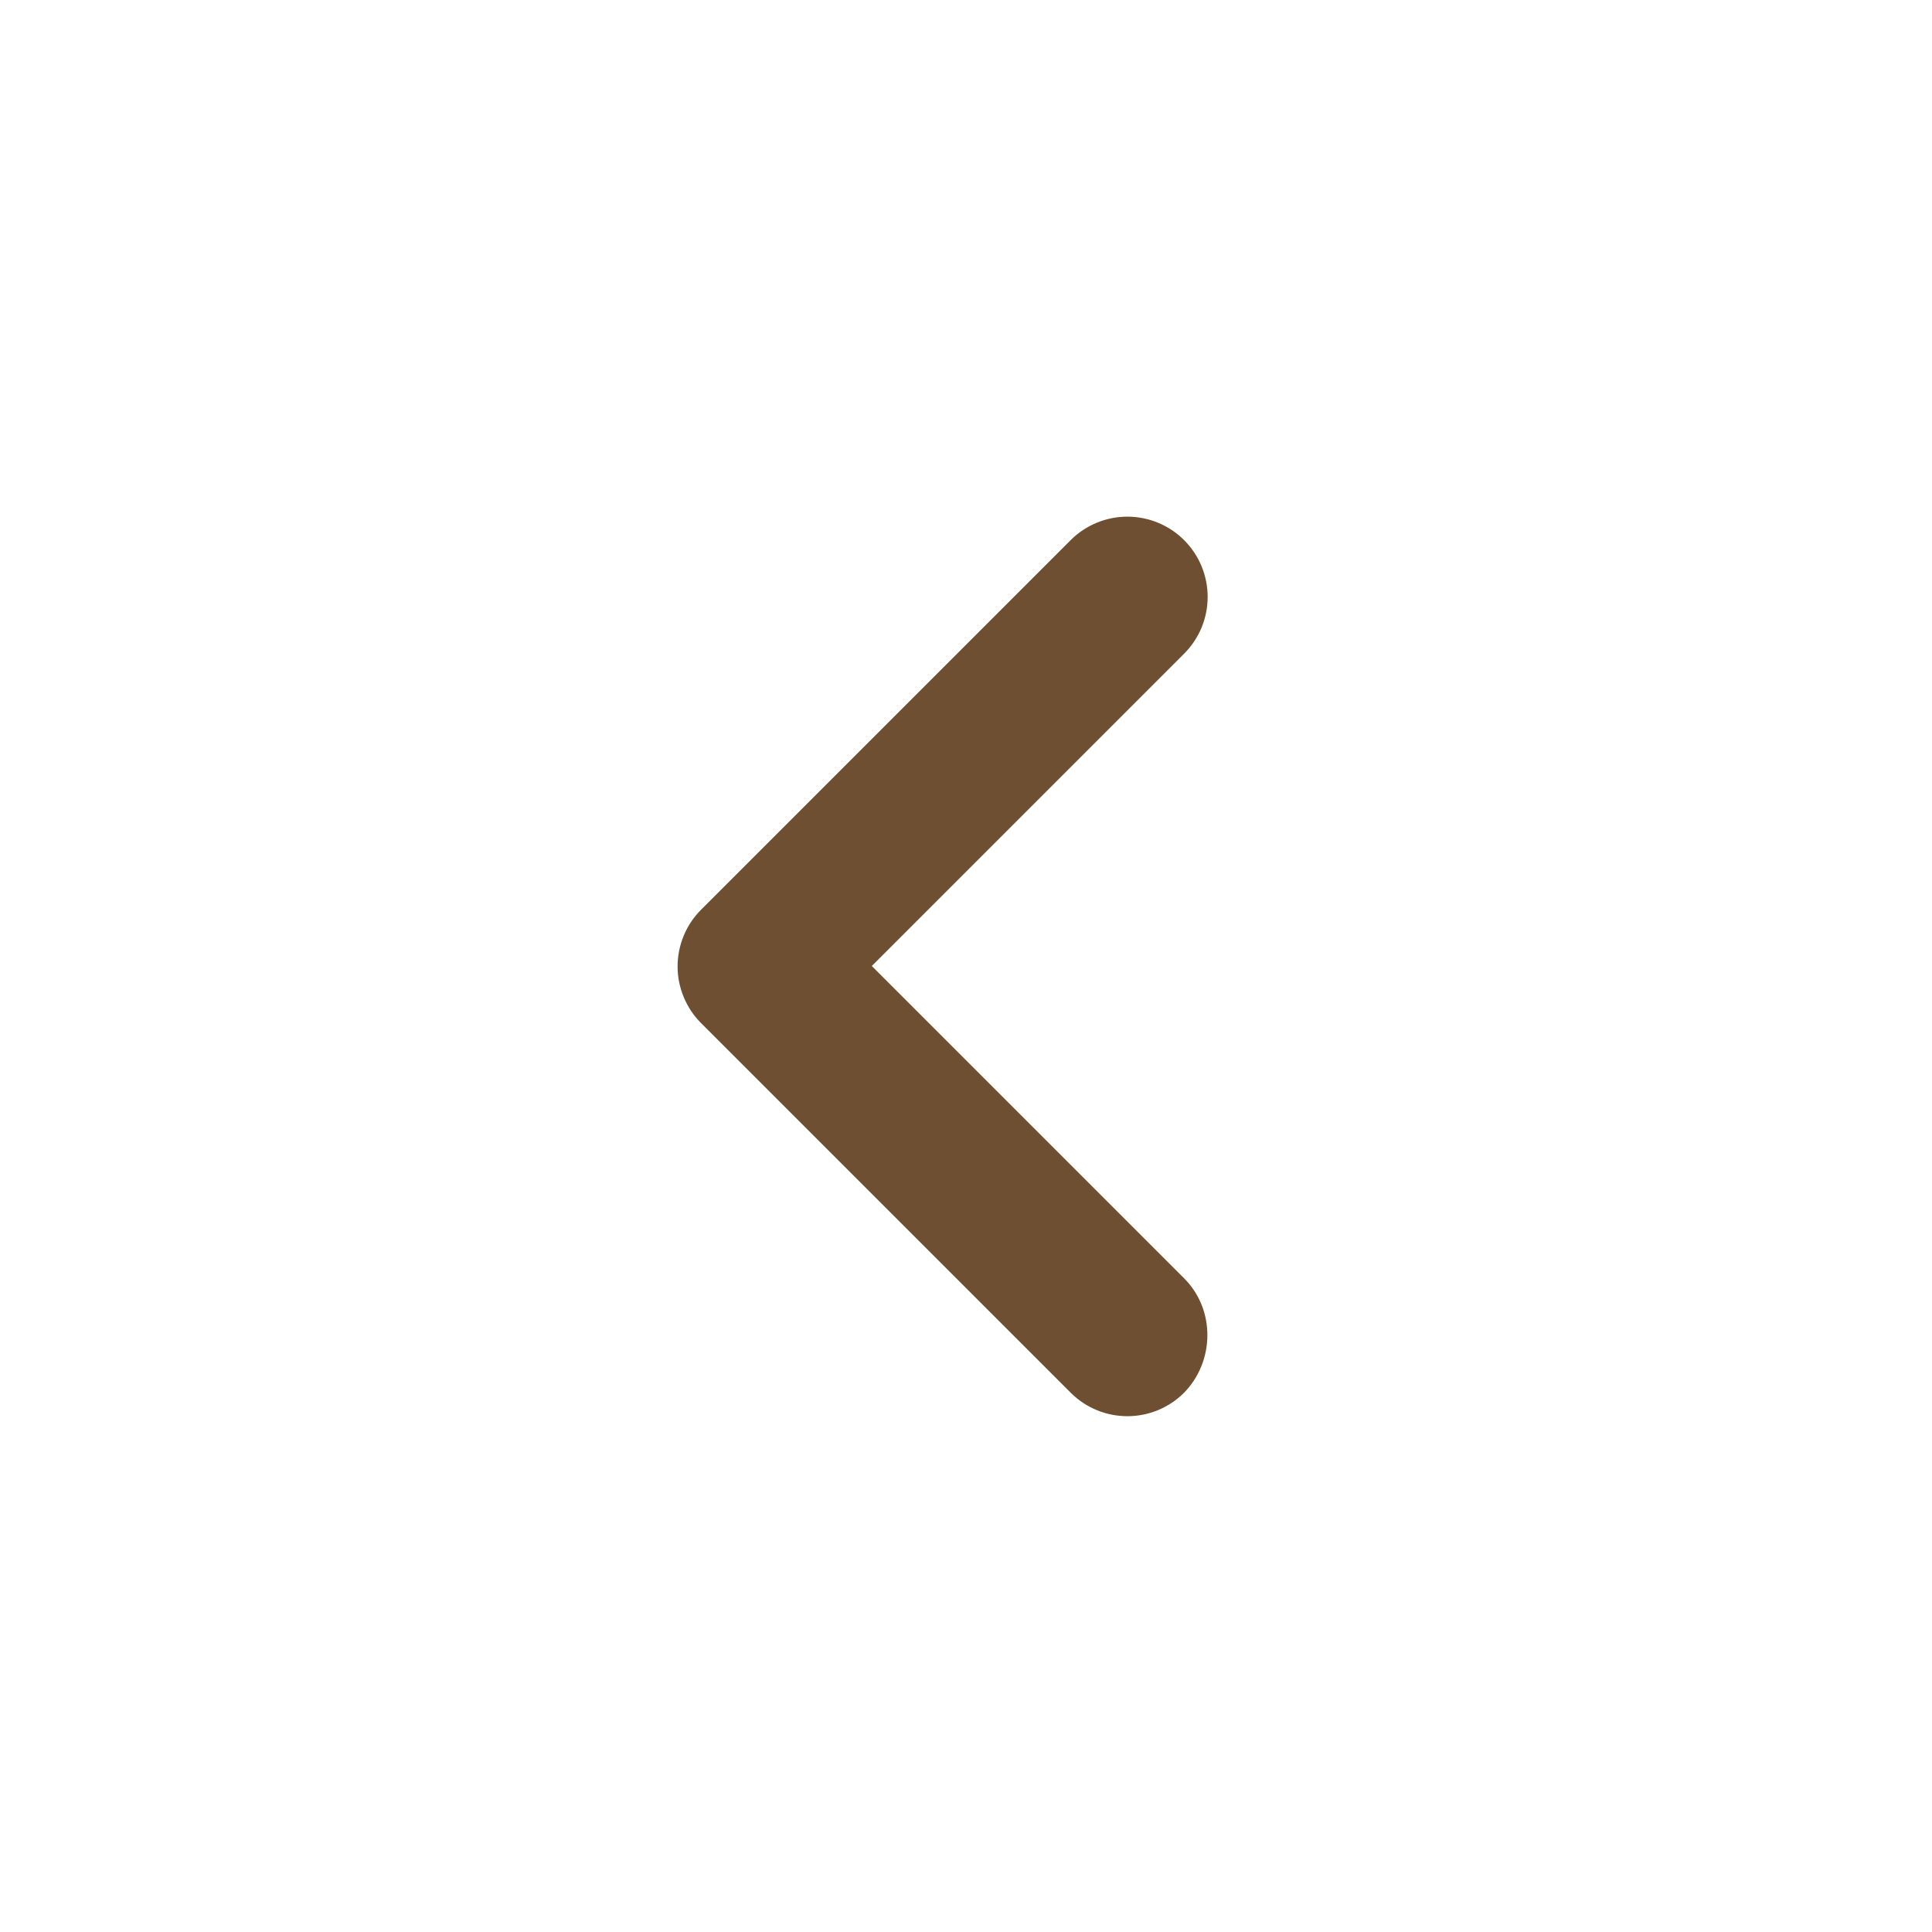 <?xml version="1.0" encoding="UTF-8"?> <svg xmlns="http://www.w3.org/2000/svg" width="50" height="50" viewBox="0 0 50 50" fill="none"> <path d="M30.645 33.083L22.562 25L30.645 16.917C30.838 16.724 30.991 16.495 31.096 16.243C31.2 15.991 31.254 15.721 31.254 15.448C31.254 15.175 31.2 14.905 31.096 14.653C30.991 14.401 30.838 14.172 30.645 13.979C30.453 13.786 30.224 13.633 29.971 13.529C29.72 13.425 29.449 13.371 29.177 13.371C28.904 13.371 28.634 13.425 28.382 13.529C28.13 13.633 27.901 13.786 27.708 13.979L18.145 23.542C17.952 23.735 17.799 23.963 17.695 24.215C17.59 24.468 17.536 24.738 17.536 25.011C17.536 25.283 17.59 25.553 17.695 25.805C17.799 26.058 17.952 26.287 18.145 26.479L27.708 36.042C28.52 36.854 29.833 36.854 30.645 36.042C31.437 35.229 31.458 33.896 30.645 33.083Z" fill="#6E4F32"></path> </svg> 